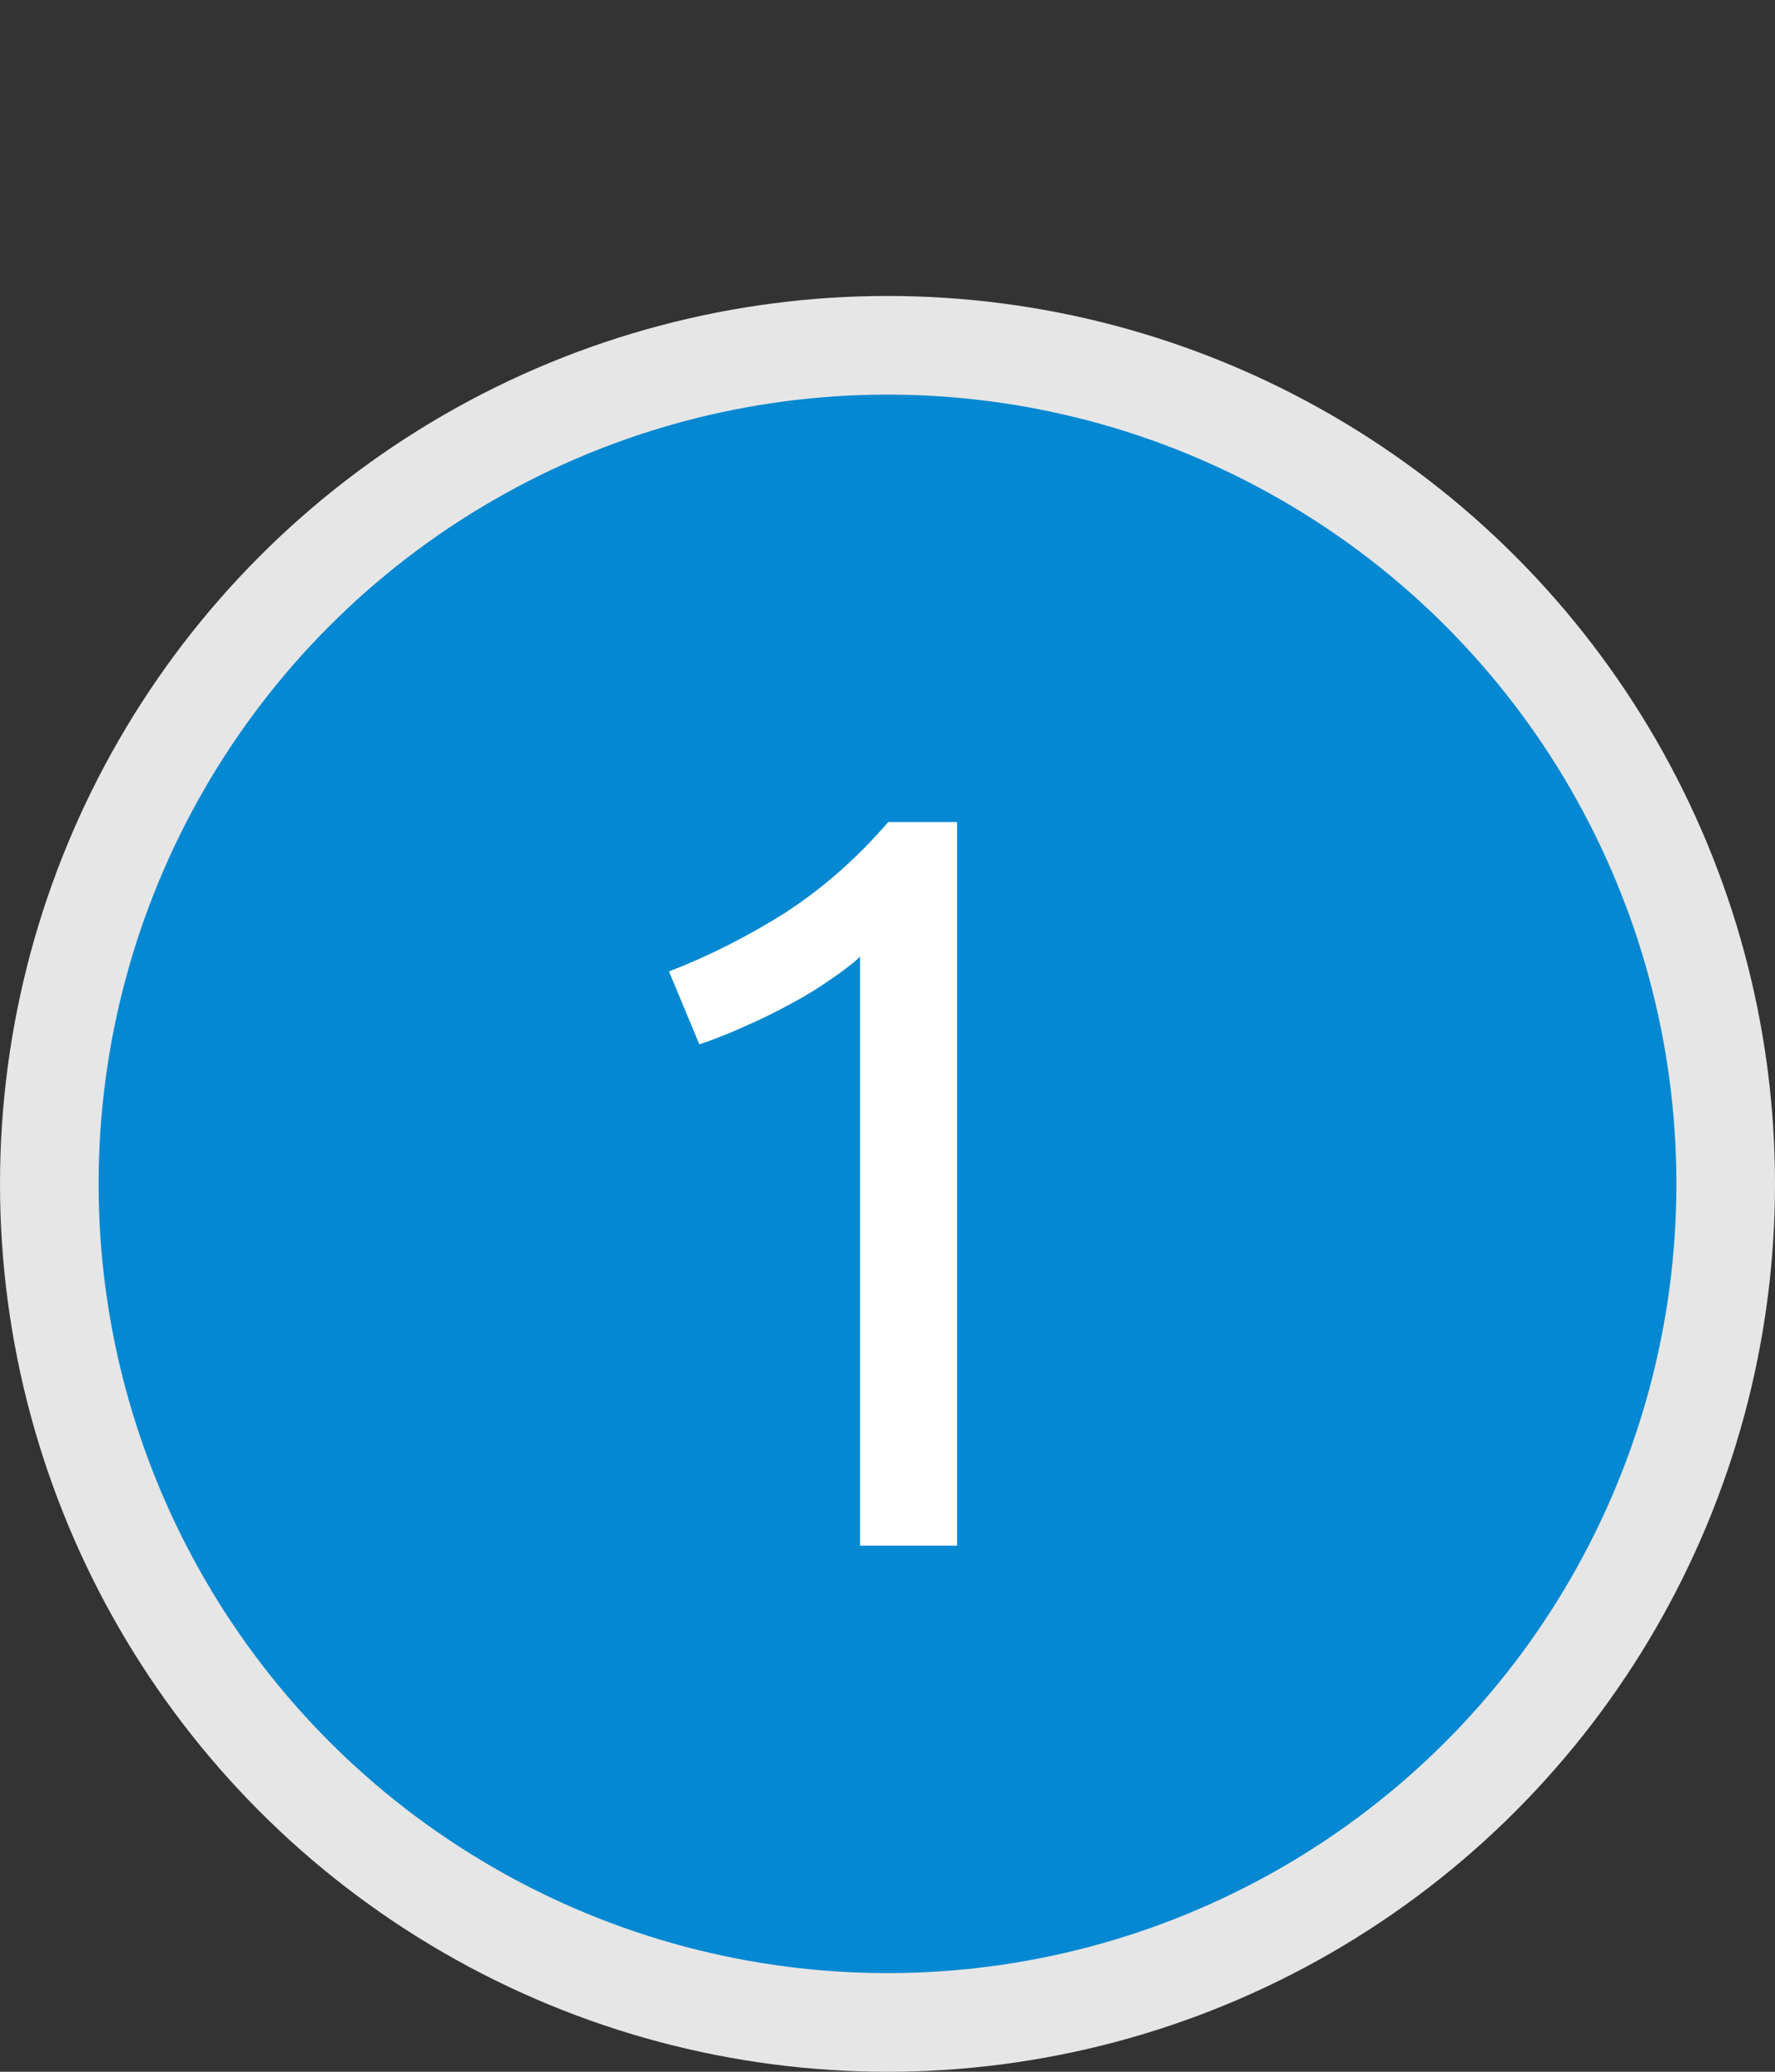 <?xml version="1.0" encoding="UTF-8" standalone="no"?>
<!-- Created with Inkscape (http://www.inkscape.org/) -->

<svg
   xmlns:dc="http://purl.org/dc/elements/1.1/"
   xmlns:cc="http://creativecommons.org/ns#"
   xmlns:rdf="http://www.w3.org/1999/02/22-rdf-syntax-ns#"
   xmlns:svg="http://www.w3.org/2000/svg"
   xmlns="http://www.w3.org/2000/svg"
   xmlns:sodipodi="http://sodipodi.sourceforge.net/DTD/sodipodi-0.dtd"
   xmlns:inkscape="http://www.inkscape.org/namespaces/inkscape"
   width="18mm"
   height="21mm"
   viewBox="0 0 18 21"
   version="1.1"
   id="svg892"
   inkscape:version="0.92.3 (2405546, 2018-03-11)"
   sodipodi:docname="h1.svg">
  <rect x="0" y="0" width="18" height="21" fill="#333333" stroke="none"/>
  <defs
     id="defs886" />
  <sodipodi:namedview
     id="base"
     pagecolor="#ffffff"
     bordercolor="#666666"
     borderopacity="1.0"
     inkscape:pageopacity="0.0"
     inkscape:pageshadow="2"
     inkscape:zoom="2.8"
     inkscape:cx="-56.206275"
     inkscape:cy="33.037687"
     inkscape:document-units="mm"
     inkscape:current-layer="layer1"
     showgrid="false"
     fit-margin-top="3"
     fit-margin-left="0"
     fit-margin-right="0"
     fit-margin-bottom="0"
     inkscape:window-width="1853"
     inkscape:window-height="1025"
     inkscape:window-x="67"
     inkscape:window-y="27"
     inkscape:window-maximized="1" />
  <g
     inkscape:label="Layer 1"
     inkscape:groupmode="layer"
     id="layer1"
     transform="translate(-119.512,-136.077)">
    <circle
       style="opacity:1;fill:#0388d1;fill-opacity:1;stroke:#e6e6e6;stroke-width:1;stroke-linecap:square;stroke-linejoin:miter;stroke-miterlimit:4;stroke-dasharray:none;stroke-dashoffset:0;stroke-opacity:1;paint-order:normal"
       id="path815"
       cx="128.512"
       cy="148.077"
       r="8.5" />
    <g
       aria-label="1"
       style="font-style:normal;font-variant:normal;font-weight:normal;font-stretch:normal;font-size:10.583px;line-height:1.25;font-family:sans;-inkscape-font-specification:sans;text-align:justify;text-anchor:start;opacity:1;fill:#0388d1;fill-opacity:1;stroke:#e6e6e6;stroke-width:2;stroke-linecap:square;stroke-linejoin:miter;stroke-miterlimit:4;stroke-dasharray:none;stroke-dashoffset:0;stroke-opacity:1;paint-order:stroke fill markers"
       id="text819"
       transform="translate(-0.288,-5e-6)">
      <path
         d="m 126.584,145.924 q 0.603,-0.233 1.175,-0.593 0.572,-0.37 1.048,-0.921 h 0.699 v 7.334 h -0.984 v -5.969 q -0.127,0.116 -0.318,0.243 -0.18,0.127 -0.402,0.243 -0.212,0.116 -0.455,0.222 -0.233,0.106 -0.455,0.18 z"
         style="font-style:normal;font-variant:normal;font-weight:normal;font-stretch:normal;font-family:Ubuntu;-inkscape-font-specification:Ubuntu;text-align:center;text-anchor:middle;fill:#ffffff;fill-opacity:1;stroke:none;stroke-width:2"
         id="path2166"
         inkscape:connector-curvature="0" />
    </g>
  </g>
</svg>
